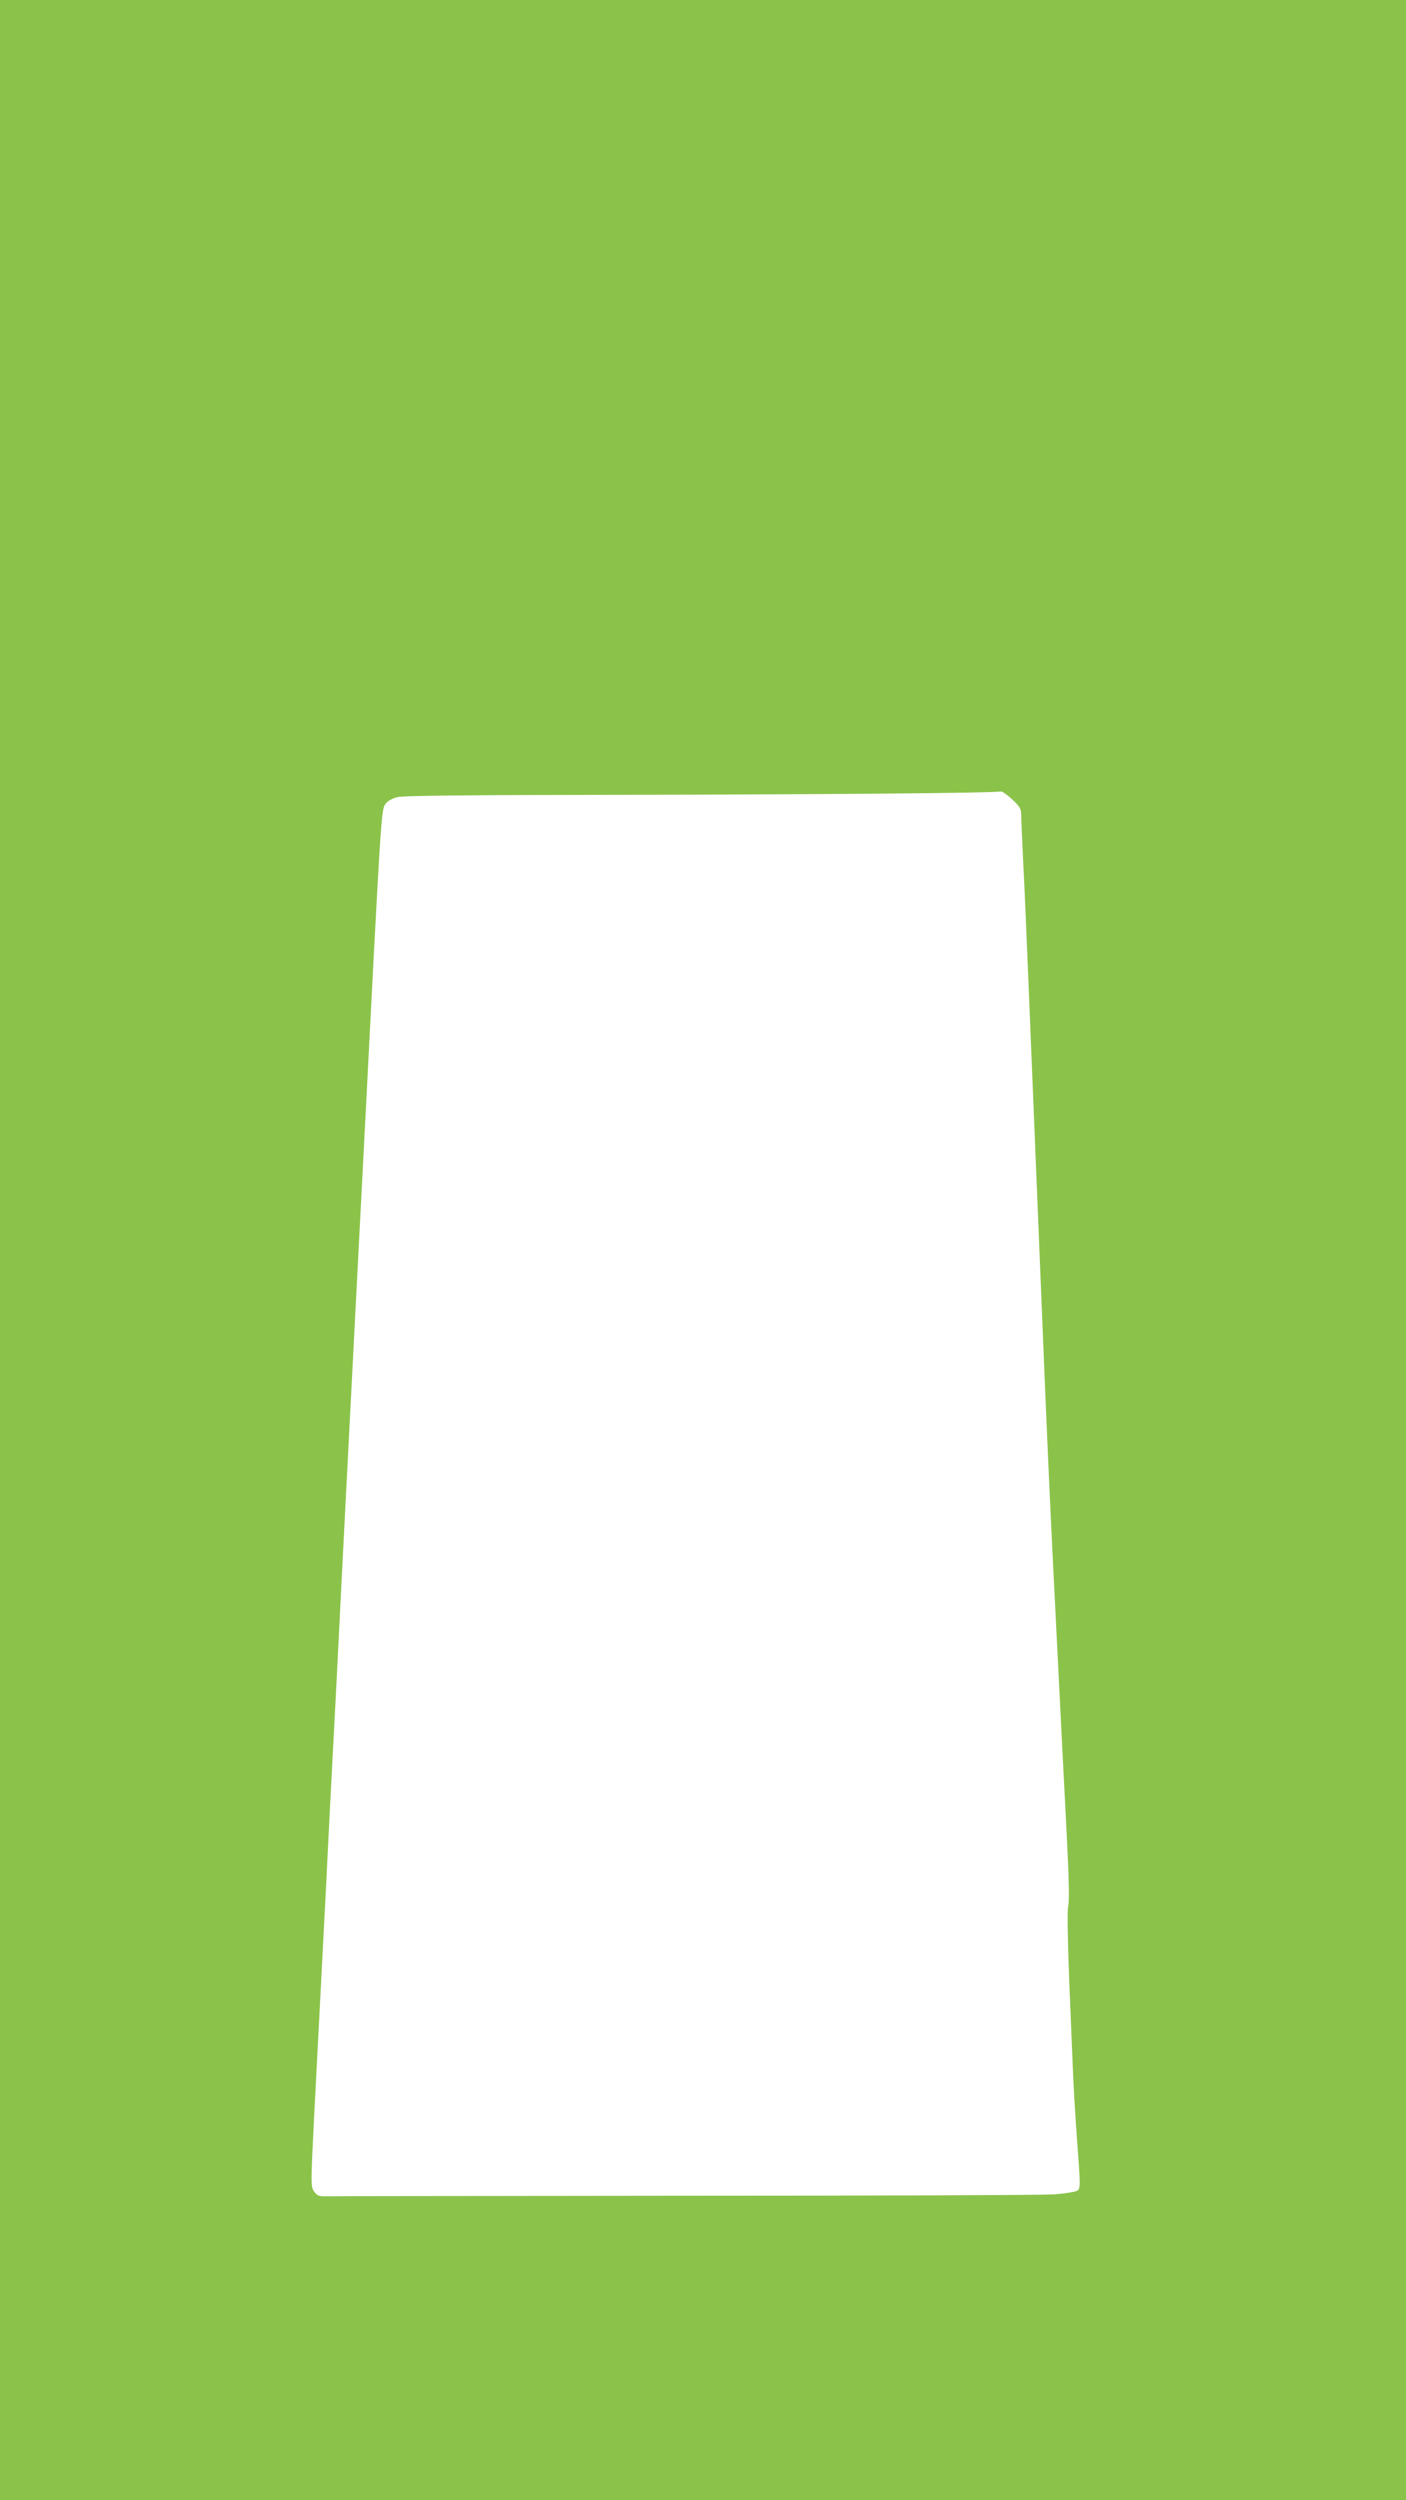 <?xml version="1.0" standalone="no"?>
<!DOCTYPE svg PUBLIC "-//W3C//DTD SVG 20010904//EN"
 "http://www.w3.org/TR/2001/REC-SVG-20010904/DTD/svg10.dtd">
<svg version="1.0" xmlns="http://www.w3.org/2000/svg"
 width="720pt" height="1280pt" viewBox="0 0 720 1280"
 preserveAspectRatio="xMidYMid meet">
<g transform="translate(0,1280) scale(0.1,-0.1)"
fill="#8bc34a" stroke="none">
<path d="M0 6400 l0 -6400 3600 0 3600 0 0 6400 0 6400 -3600 0 -3600 0 0
-6400z m5184 2307 c41 -39 46 -48 46 -88 0 -24 5 -132 10 -239 6 -107 19 -418
30 -690 11 -272 29 -713 40 -980 11 -267 29 -705 40 -975 11 -269 29 -670 40
-890 39 -780 60 -1203 75 -1486 9 -181 11 -298 5 -318 -5 -20 -3 -160 5 -374
8 -188 17 -405 20 -482 3 -77 13 -241 22 -364 16 -210 16 -224 0 -236 -9 -6
-64 -15 -121 -19 -58 -4 -910 -7 -1893 -7 -983 -1 -1808 -2 -1832 -3 -36 -1
-47 3 -62 24 -18 24 -18 35 1 410 11 212 29 558 40 770 11 212 29 558 39 770
11 212 27 522 36 690 22 451 52 1029 95 1865 11 209 31 601 45 870 86 1680 87
1696 108 1728 10 15 32 28 61 36 32 8 380 11 1218 12 984 2 1828 9 1874 17 6
1 32 -17 58 -41z"/>
</g>
</svg>

